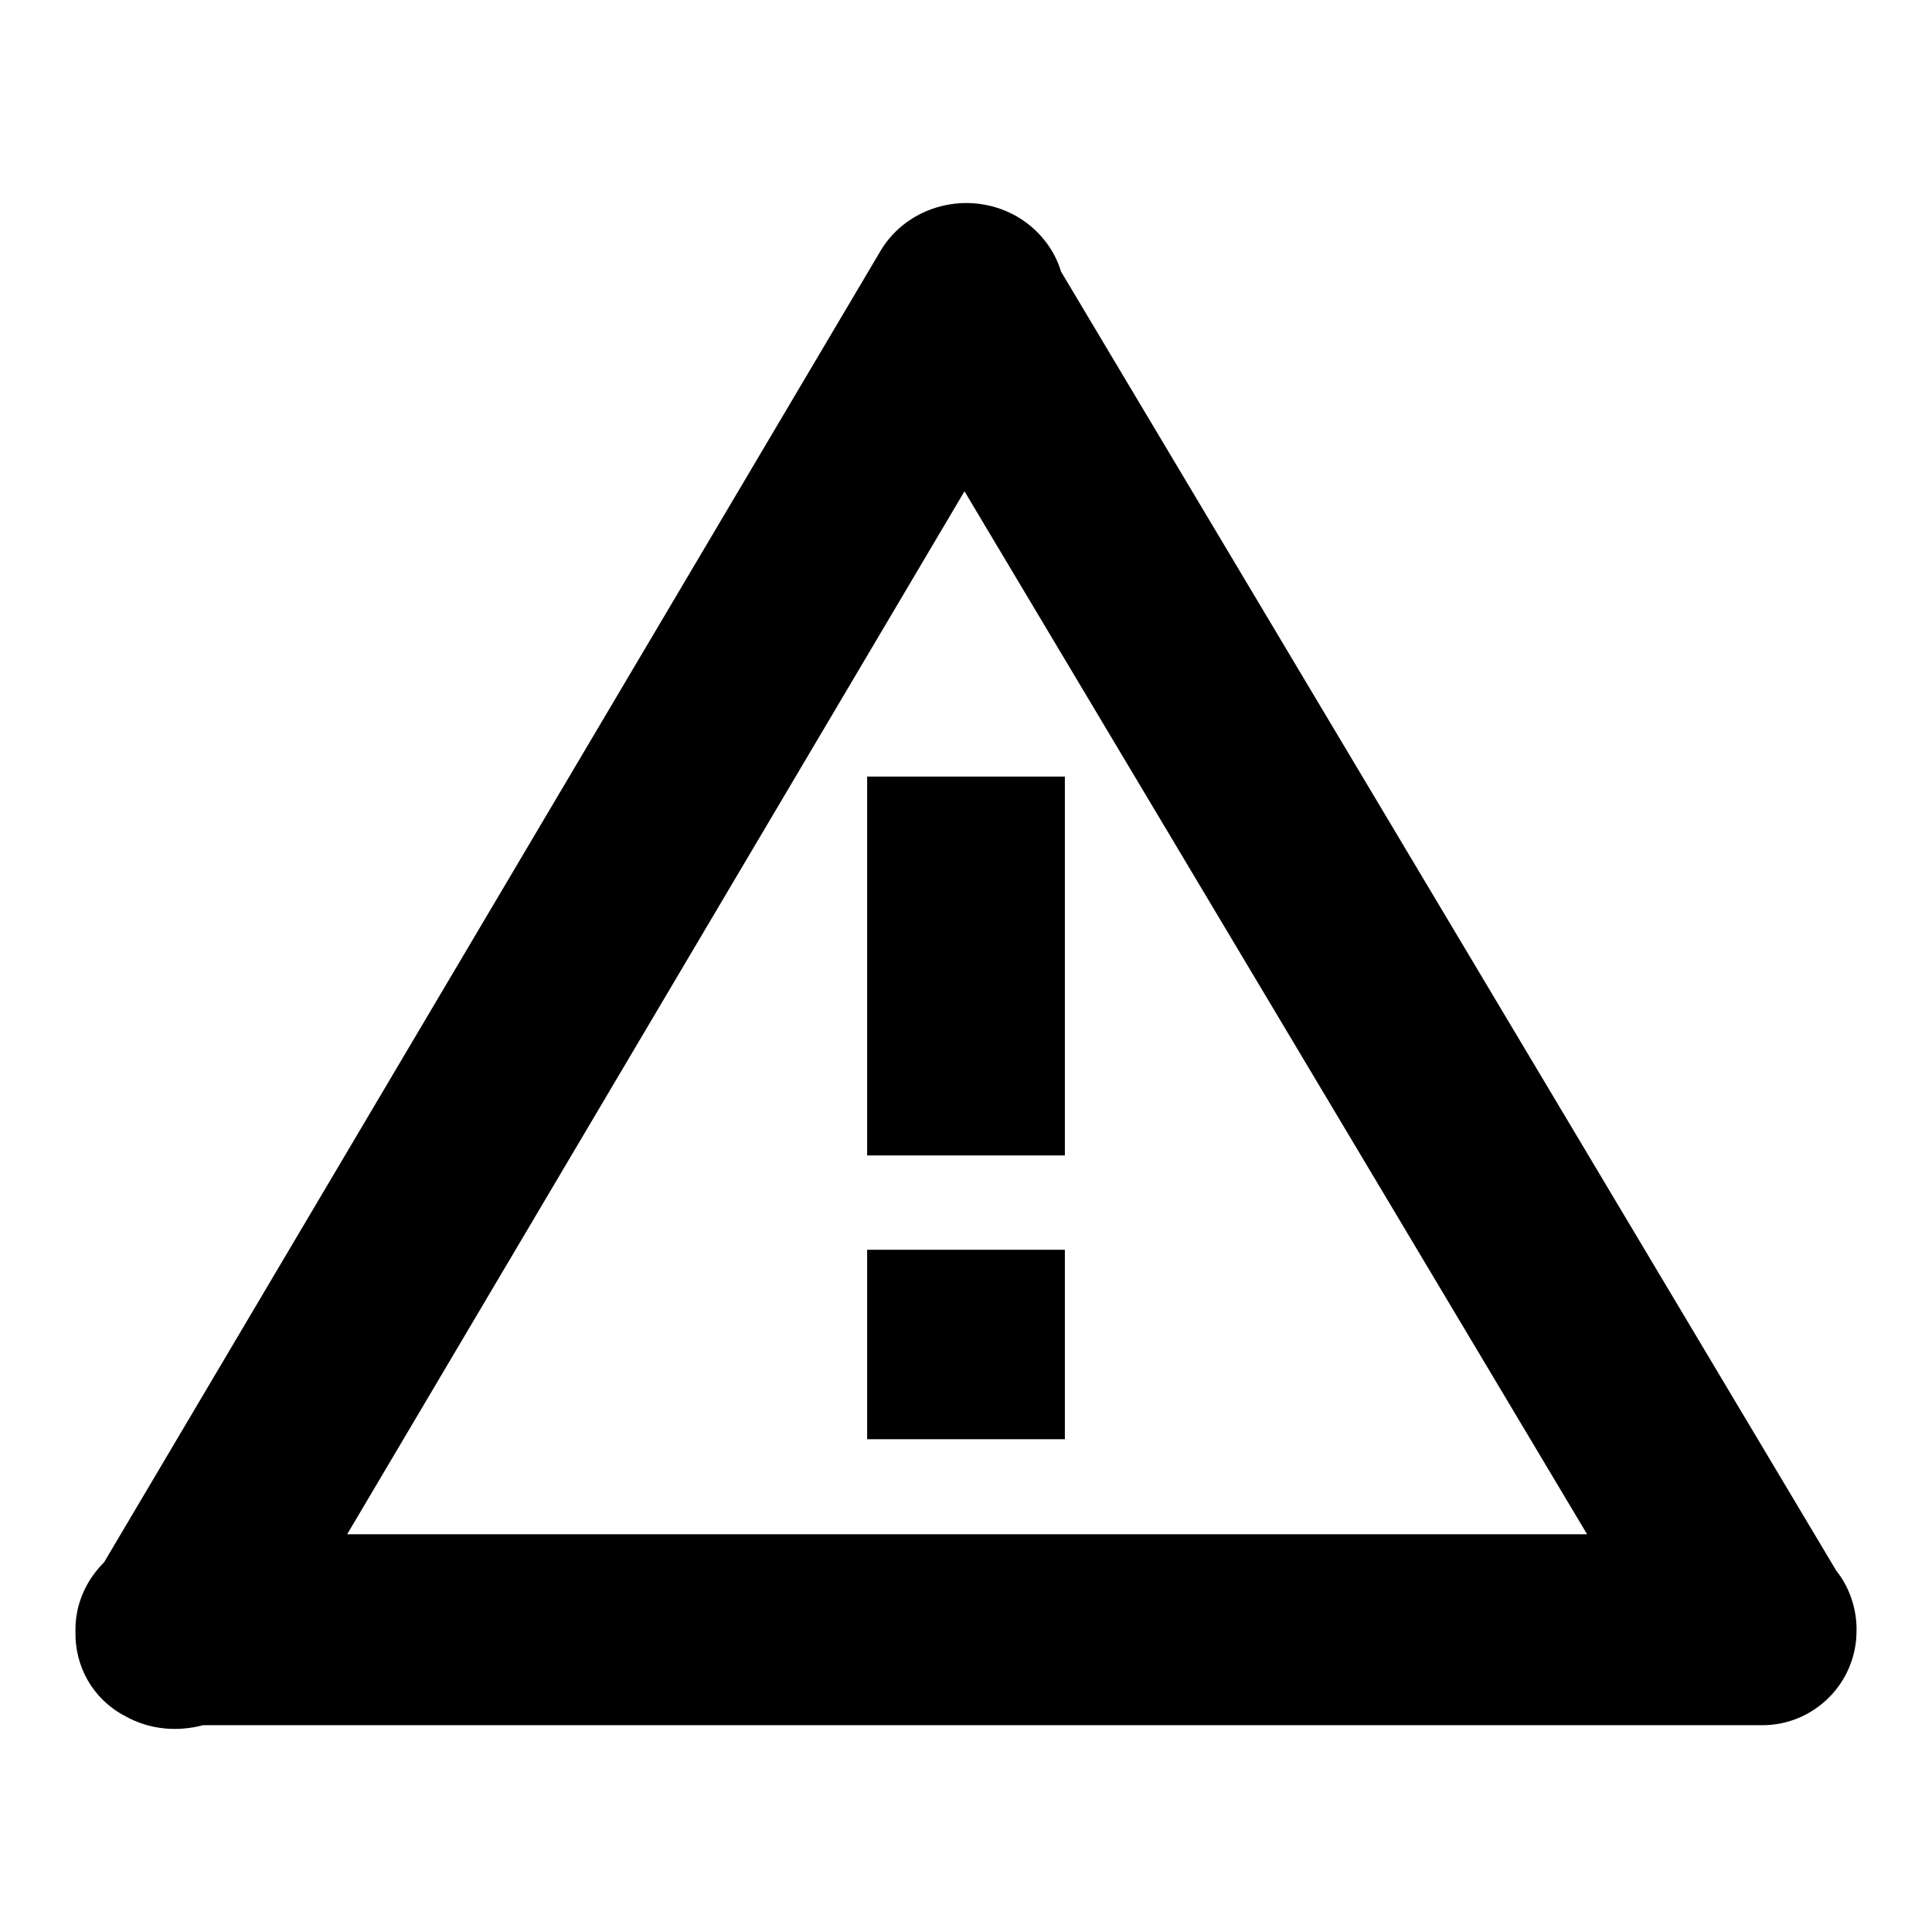 <?xml version="1.0" encoding="utf-8"?>
<!-- Svg Vector Icons : http://www.onlinewebfonts.com/icon -->
<!DOCTYPE svg PUBLIC "-//W3C//DTD SVG 1.1//EN" "http://www.w3.org/Graphics/SVG/1.1/DTD/svg11.dtd">
<svg version="1.1" xmlns="http://www.w3.org/2000/svg" xmlns:xlink="http://www.w3.org/1999/xlink" x="0px" y="0px" viewBox="0 0 256 256" enable-background="new 0 0 256 256" xml:space="preserve">
<g><g><path fill="#000000" d="M114.9,153.1h26.2v-50.2h-26.2V153.1z M114.9,190.7h26.2v-25.1h-26.2V190.7z M246,215.7c0-0.1,0-0.1,0-0.2c-0.1-2.8-1.1-5.4-2.7-7.4L140.6,36c-0.9-3-3-5.7-6-7.4c-6.3-3.5-14.3-1.4-17.9,4.6L13.8,207c-2.3,2.3-3.8,5.4-3.8,8.9v0.2c0,0,0,0.1,0,0.1c-0.1,4.5,2.2,8.9,6.6,11.2c3.2,1.8,6.9,2.1,10.3,1.2h206.6c6.9,0,12.5-5.6,12.5-12.5v-0.2C246,215.8,246,215.8,246,215.7z M46,203.3l81.8-138.2l82.5,138.2H46z"/></g></g>
</svg>
